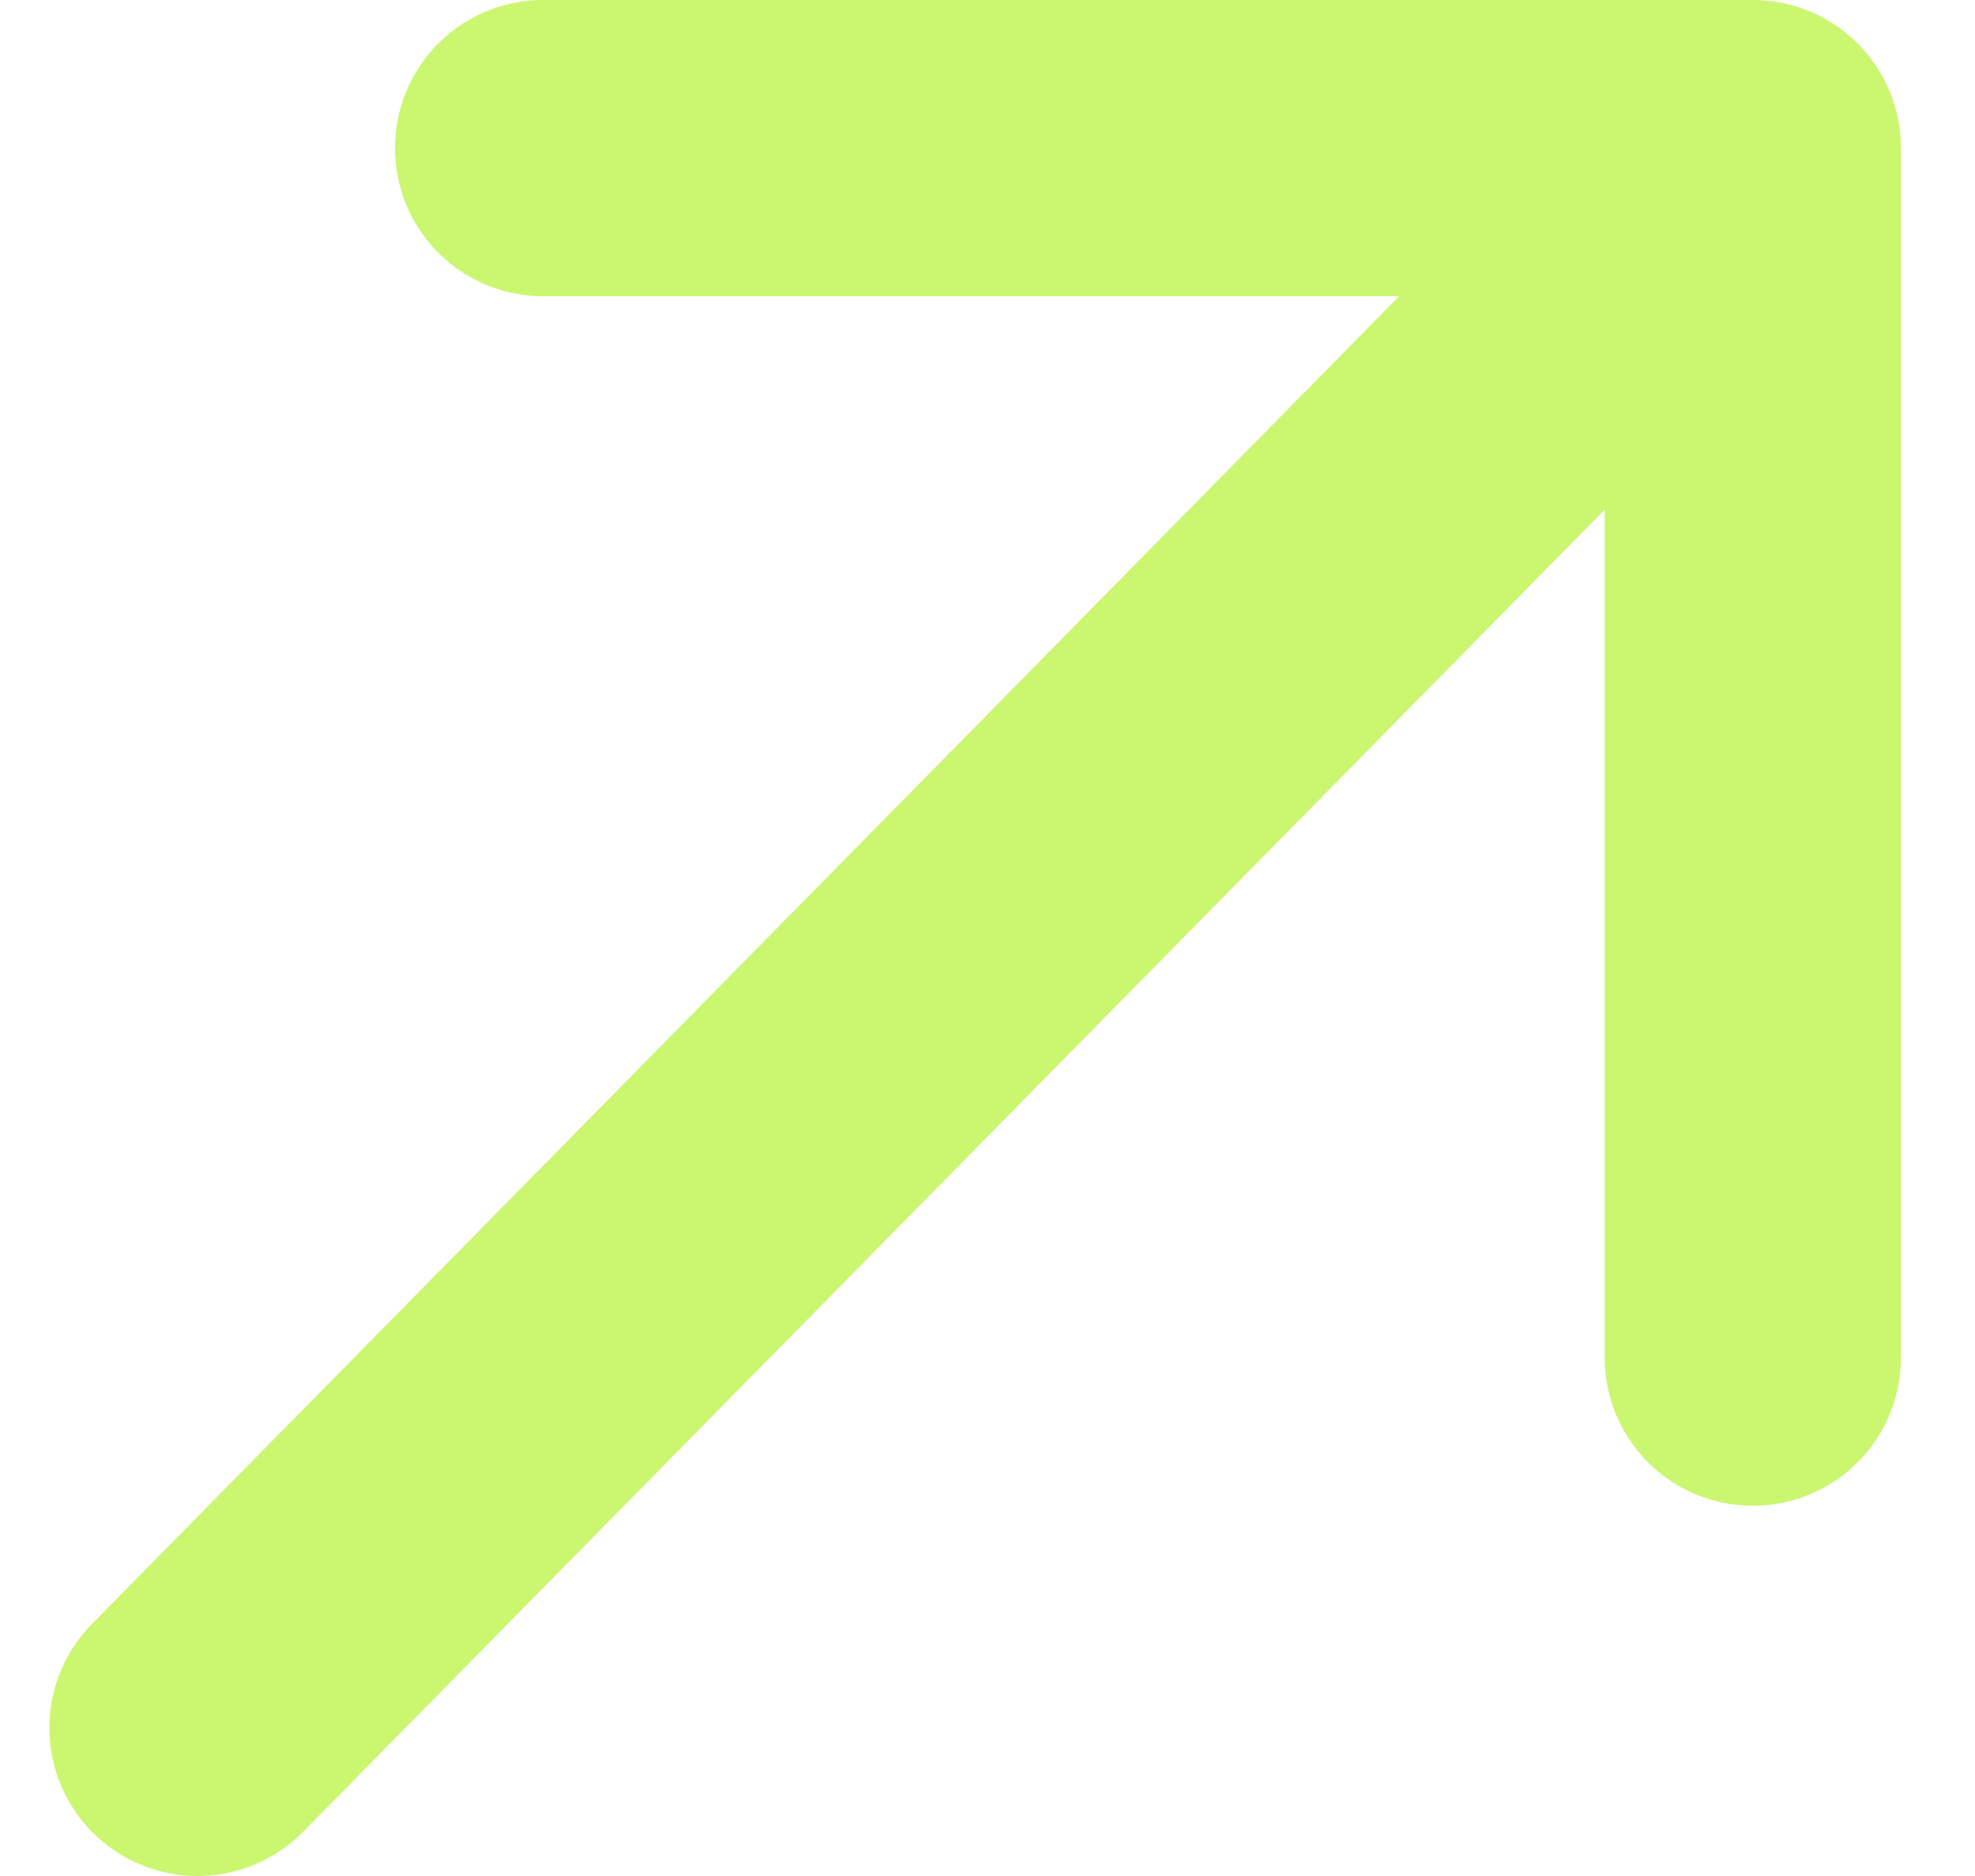 <svg width="20" height="19" viewBox="0 0 20 19" fill="none" xmlns="http://www.w3.org/2000/svg">
<path d="M2 17.5L17.75 1.5M17.75 1.5H5.5M17.75 1.5V13.75" stroke="#CAF76F" stroke-width="3" stroke-linecap="round" stroke-linejoin="round"/>
</svg>
